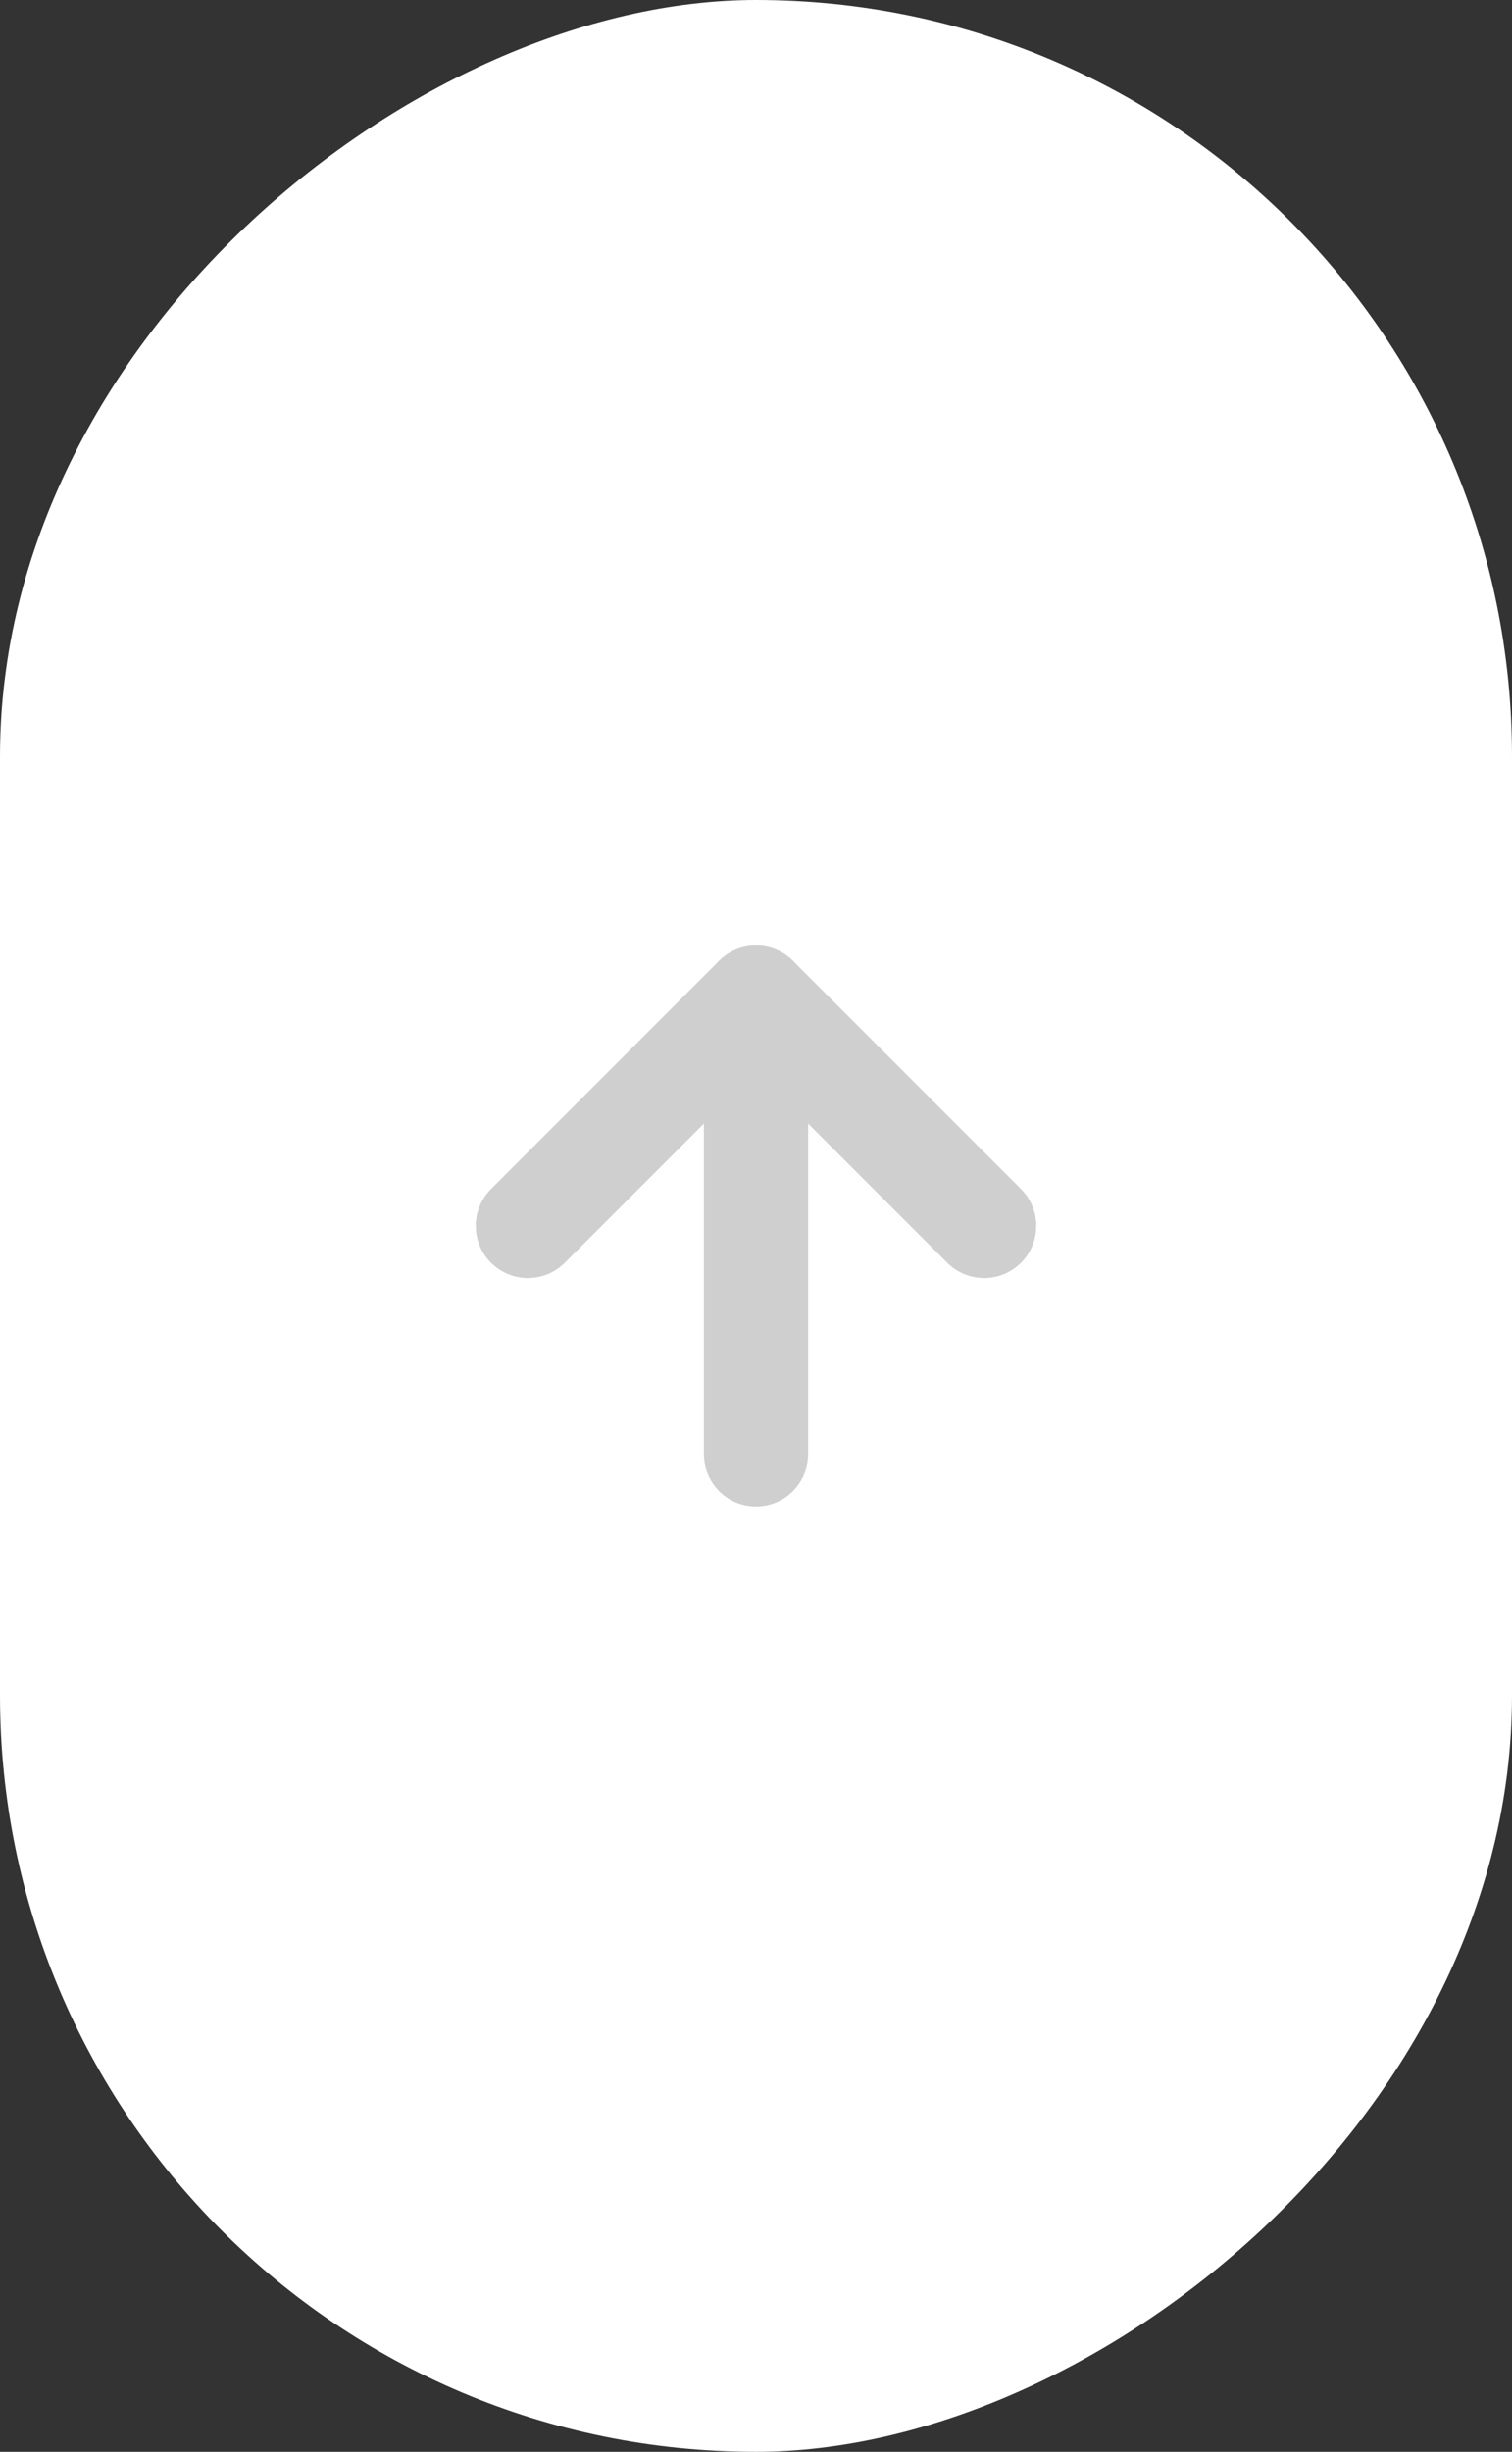 <?xml version="1.0" encoding="UTF-8"?> <svg xmlns="http://www.w3.org/2000/svg" width="29" height="47" viewBox="0 0 29 47" fill="none"><rect x="0" y="0" width="29" height="47" fill="#333333" stroke="none"/> <g clip-path="url(#clip0_184_625)"> <rect y="47" width="47" height="29" rx="14.5" transform="rotate(-90 0 47)" fill="white"></rect> <path d="M14.5 27.875L14.5 19.125" stroke="#CFCFCF" stroke-width="2" stroke-linecap="round" stroke-linejoin="round"></path> <path d="M10.125 23.5L14.5 19.125L18.875 23.5" stroke="#CFCFCF" stroke-width="2" stroke-linecap="round" stroke-linejoin="round"></path> </g> <defs> <clipPath id="clip0_184_625"> <rect y="47" width="47" height="29" rx="14.5" transform="rotate(-90 0 47)" fill="white"></rect> </clipPath> </defs> </svg> 